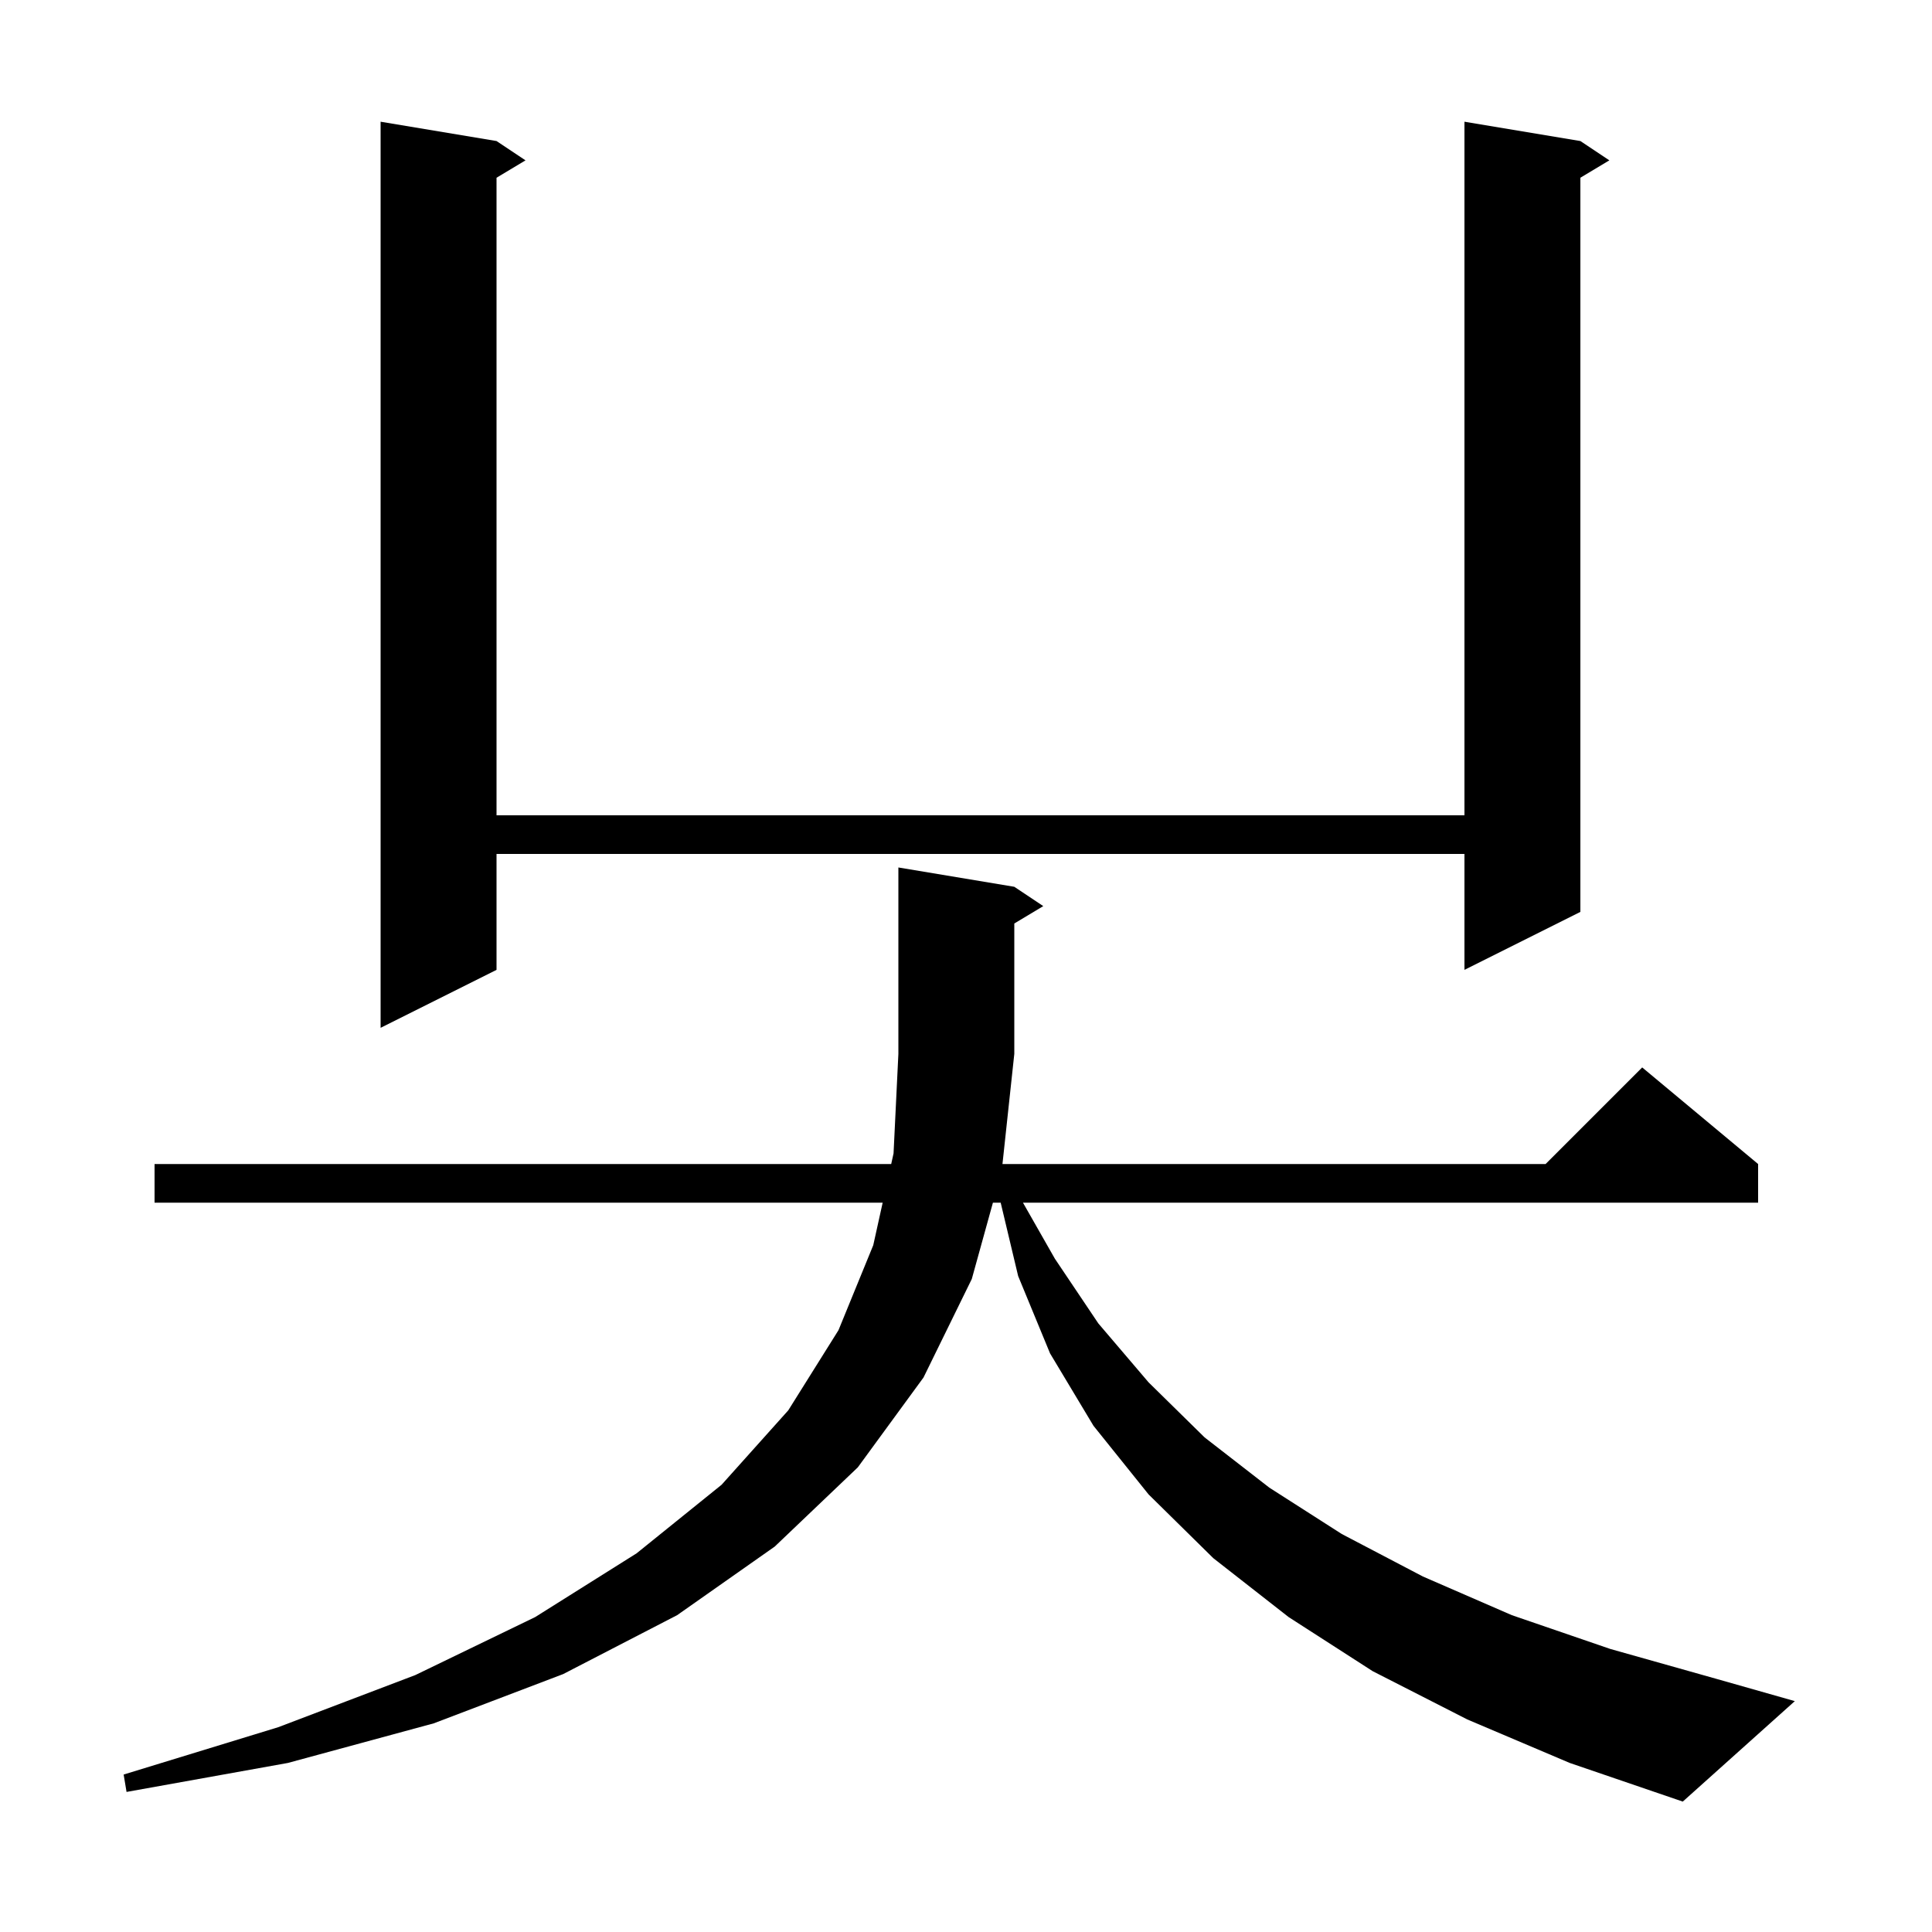<svg xmlns="http://www.w3.org/2000/svg" xmlns:xlink="http://www.w3.org/1999/xlink" version="1.1" baseProfile="full" viewBox="0 0 200 200" width="200" height="200"><g fill="currentColor"><path d="M 151.9 178.0 L 142.1 173.0 L 133.4 167.4 L 125.6 161.3 L 118.9 154.7 L 113.2 147.6 L 108.7 140.1 L 105.4 132.1 L 103.59 124.5 L 102.787 124.5 L 100.6 132.4 L 95.6 142.6 L 88.8 151.9 L 80.2 160.1 L 70.1 167.2 L 58.3 173.3 L 44.9 178.4 L 29.8 182.5 L 13.1 185.5 L 12.8 183.7 L 28.8 178.8 L 43.0 173.4 L 55.4 167.4 L 65.9 160.8 L 74.7 153.7 L 81.6 146.0 L 86.8 137.7 L 90.4 128.9 L 91.373 124.5 L 16.0 124.5 L 16.0 120.5 L 92.257 120.5 L 92.5 119.4 L 93.0 109.1 L 93.0 89.8 L 105.0 91.8 L 108.0 93.8 L 105.0 95.6 L 105.0 109.1 L 103.775 120.5 L 160.0 120.5 L 170.0 110.5 L 182.0 120.5 L 182.0 124.5 L 105.897 124.5 L 109.2 130.3 L 113.7 137.0 L 118.9 143.1 L 124.7 148.8 L 131.4 154.0 L 138.9 158.8 L 147.3 163.2 L 156.5 167.2 L 166.7 170.7 L 177.7 173.8 L 185.8 176.1 L 174.2 186.5 L 162.5 182.5 Z M 163.6 14.6 L 166.6 16.6 L 163.6 18.4 L 163.6 94.4 L 151.6 100.4 L 151.6 88.4 L 51.4 88.4 L 51.4 100.4 L 39.4 106.4 L 39.4 12.6 L 51.4 14.6 L 54.4 16.6 L 51.4 18.4 L 51.4 84.4 L 151.6 84.4 L 151.6 12.6 Z "/></g></svg>